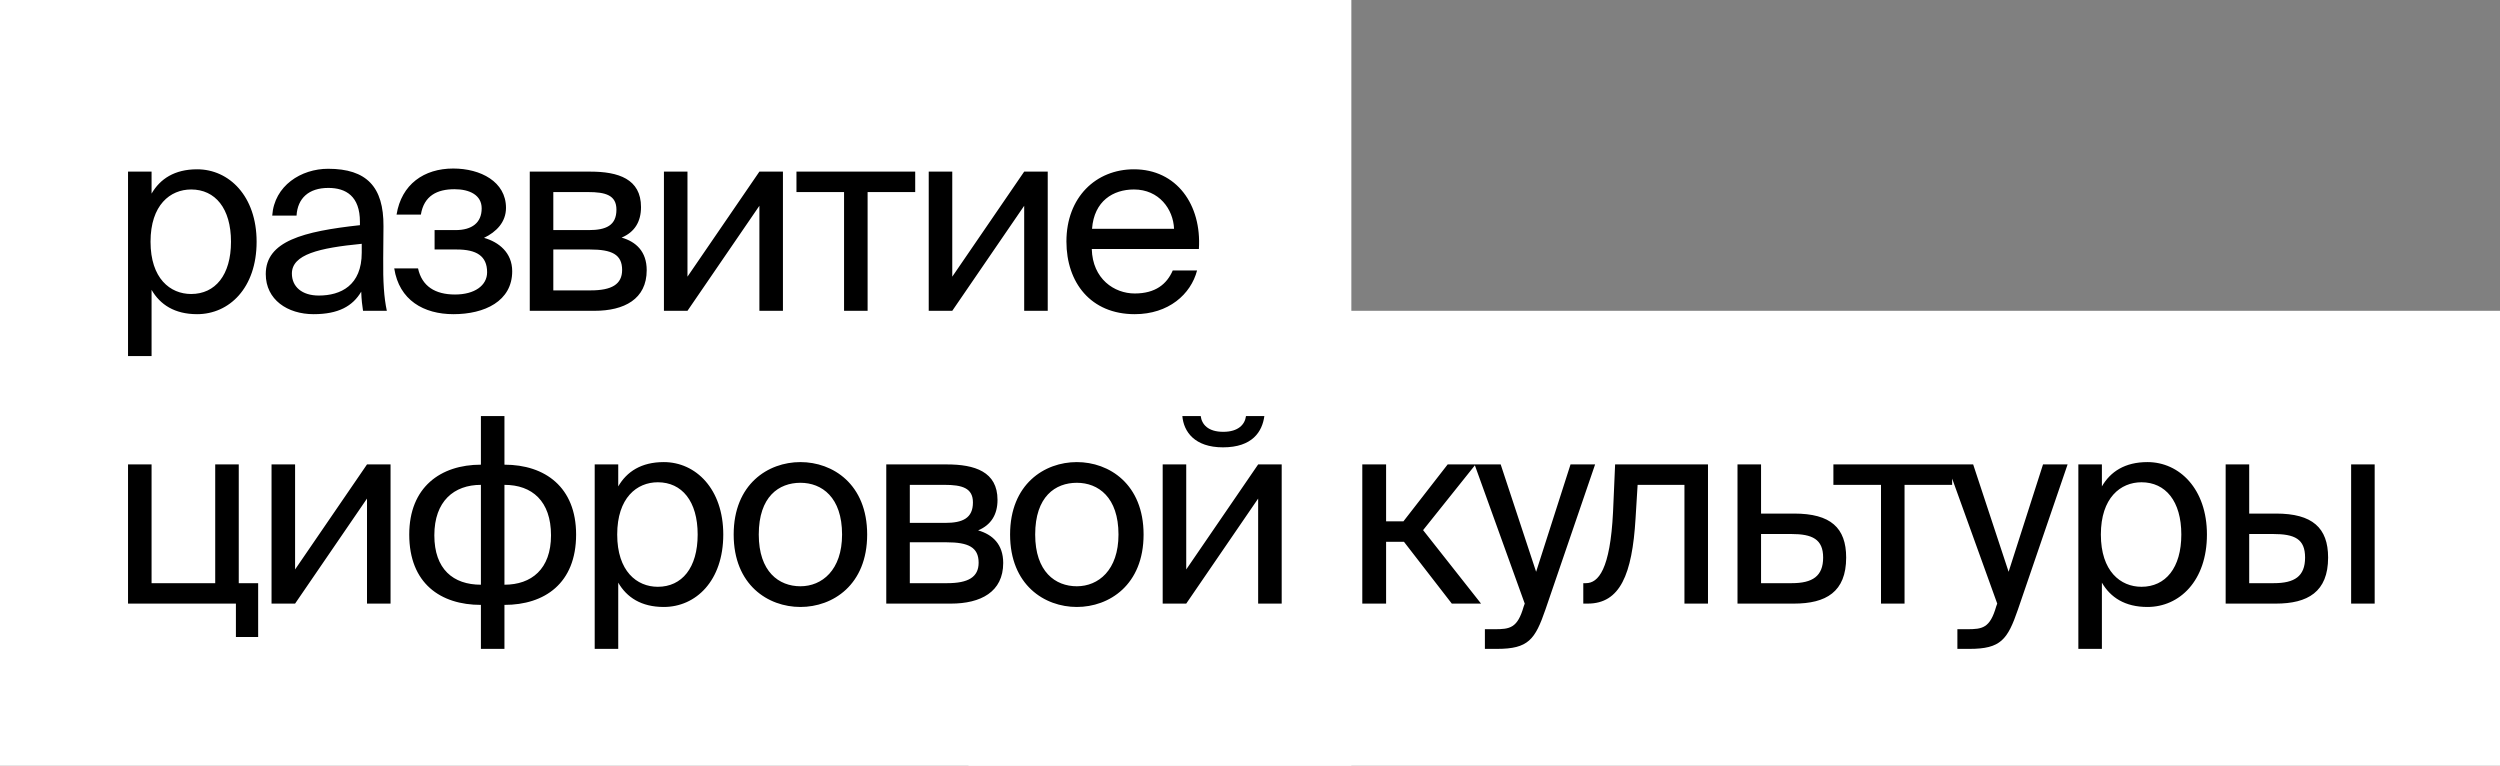 <?xml version="1.0" encoding="UTF-8"?> <svg xmlns="http://www.w3.org/2000/svg" width="555" height="170" viewBox="0 0 555 170" fill="none"><rect x="0" y="0" width="555" height="170" fill="#808080" stroke="none"/> <rect width="300" height="170" fill="white"></rect> <rect x="215" y="69" width="340" height="101" fill="white"></rect> <path d="M28.422 38.101V79.051H33.649V64.348C35.544 67.622 38.76 69.747 43.757 69.747C50.879 69.747 56.967 63.946 56.967 53.665C56.967 43.557 50.879 37.584 43.757 37.584C38.76 37.584 35.544 39.709 33.649 42.983V38.101H28.422ZM33.419 53.665C33.419 45.51 37.784 42.064 42.436 42.064C47.778 42.064 51.281 46.256 51.281 53.665C51.281 61.074 47.778 65.267 42.436 65.267C37.784 65.267 33.419 61.821 33.419 53.665ZM80.306 56.078C80.306 63.371 75.654 65.611 70.772 65.611C67.039 65.611 64.799 63.659 64.799 60.73C64.799 56.48 70.83 55.044 80.306 54.125V56.078ZM69.624 69.747C75.137 69.747 78.296 67.966 80.192 64.75C80.249 66.588 80.421 67.851 80.594 69H85.877C85.246 66.071 85.016 62.567 85.073 57.341L85.131 50.219C85.188 41.489 81.398 37.469 72.84 37.469C66.867 37.469 60.894 41.202 60.434 47.864H65.833C66.063 44.016 68.532 41.719 72.897 41.719C76.803 41.719 79.904 43.557 79.904 49.243V49.989C67.269 51.368 58.999 53.55 58.999 60.844C58.999 66.53 63.823 69.747 69.624 69.747ZM107.449 52.804C110.206 51.483 112.331 49.3 112.331 46.142C112.331 40.341 106.702 37.412 100.615 37.412C94.124 37.412 89.128 40.915 88.037 47.635H93.435C94.124 43.442 97.054 42.006 100.902 42.006C104.29 42.006 106.932 43.327 106.932 46.256C106.932 49.473 104.75 51.081 101.131 51.081H96.479V55.388H101.419C105.784 55.388 108.138 56.824 108.138 60.442C108.138 63.371 105.382 65.382 101.017 65.382C96.594 65.382 93.665 63.544 92.804 59.581H87.52C88.611 66.645 94.067 69.747 100.672 69.747C107.564 69.747 113.709 66.875 113.709 60.213C113.709 56.078 110.723 53.723 107.449 52.804ZM117.608 38.101V69H131.967C138.571 69 143.568 66.415 143.568 59.983C143.568 55.848 141.213 53.665 137.997 52.746C140.869 51.54 142.305 49.243 142.305 45.969C142.305 39.709 137.25 38.101 131.048 38.101H117.608ZM122.835 51.081V42.638H130.531C134.436 42.638 136.848 43.327 136.848 46.544C136.848 50.047 134.551 51.081 130.703 51.081H122.835ZM122.835 55.388H130.99C135.815 55.388 138.112 56.48 138.112 59.925C138.112 63.142 135.757 64.463 131.162 64.463H122.835V55.388ZM168.586 69H173.812V38.101H168.586L152.619 61.419V38.101H147.393V69H152.619L168.586 45.682V69ZM203.176 42.638V38.101H176.814V42.638H187.381V69H192.608V42.638H203.176ZM227.37 69H232.596V38.101H227.37L211.403 61.419V38.101H206.177V69H211.403L227.37 45.682V69ZM266.152 55.273C266.784 45.452 261.213 37.584 251.737 37.584C243.294 37.584 236.746 43.787 236.746 53.608C236.746 62.74 242.145 69.747 251.909 69.747C259.433 69.747 264.372 65.324 265.75 60.04H260.352C259.031 63.084 256.503 65.152 251.909 65.152C247.372 65.152 242.547 61.936 242.375 55.273H266.152ZM251.737 42.064C257.308 42.064 260.466 46.429 260.639 50.794H242.432C242.892 44.591 247.142 42.064 251.737 42.064ZM53.004 129.463V103.101H47.778V129.463H33.649V103.101H28.422V134H52.372V141.409H57.311V129.463H53.004ZM81.475 134H86.702V103.101H81.475L65.509 126.419V103.101H60.282V134H65.509L81.475 110.682V134ZM111.987 92.361H106.761V103.158C97.801 103.158 90.852 108.155 90.852 118.665C90.852 129.52 97.801 134.287 106.761 134.287V144.051H111.987V134.287C120.889 134.287 127.896 129.52 127.896 118.665C127.896 108.155 121.004 103.158 111.987 103.158V92.361ZM106.761 129.807C100.615 129.807 96.423 126.361 96.423 118.838C96.423 111.256 100.788 107.638 106.761 107.638V129.807ZM111.987 107.638C118.133 107.638 122.325 111.256 122.325 118.838C122.325 126.361 117.96 129.807 111.987 129.807V107.638ZM132.023 103.101V144.051H137.249V129.348C139.144 132.622 142.361 134.747 147.357 134.747C154.479 134.747 160.567 128.946 160.567 118.665C160.567 108.557 154.479 102.584 147.357 102.584C142.361 102.584 139.144 104.709 137.249 107.983V103.101H132.023ZM137.019 118.665C137.019 110.51 141.384 107.064 146.036 107.064C151.378 107.064 154.881 111.256 154.881 118.665C154.881 126.074 151.378 130.267 146.036 130.267C141.384 130.267 137.019 126.821 137.019 118.665ZM168.446 118.665C168.446 110.223 172.926 107.179 177.693 107.179C182.46 107.179 186.94 110.395 186.94 118.665C186.94 126.591 182.46 130.152 177.693 130.152C172.926 130.152 168.446 126.936 168.446 118.665ZM177.693 102.584C170.514 102.584 162.875 107.466 162.875 118.665C162.875 129.865 170.514 134.747 177.693 134.747C184.872 134.747 192.511 129.865 192.511 118.665C192.511 107.466 184.872 102.584 177.693 102.584ZM196.752 103.101V134H211.11C217.715 134 222.712 131.415 222.712 124.983C222.712 120.848 220.357 118.665 217.141 117.746C220.013 116.54 221.448 114.243 221.448 110.969C221.448 104.709 216.394 103.101 210.191 103.101H196.752ZM201.978 116.081V107.638H209.675C213.58 107.638 215.992 108.327 215.992 111.543C215.992 115.047 213.695 116.081 209.847 116.081H201.978ZM201.978 120.388H210.134C214.958 120.388 217.256 121.479 217.256 124.926C217.256 128.142 214.901 129.463 210.306 129.463H201.978V120.388ZM229.81 118.665C229.81 110.223 234.29 107.179 239.057 107.179C243.824 107.179 248.304 110.395 248.304 118.665C248.304 126.591 243.824 130.152 239.057 130.152C234.29 130.152 229.81 126.936 229.81 118.665ZM239.057 102.584C231.878 102.584 224.239 107.466 224.239 118.665C224.239 129.865 231.878 134.747 239.057 134.747C246.236 134.747 253.875 129.865 253.875 118.665C253.875 107.466 246.236 102.584 239.057 102.584ZM276.61 92.361C276.38 94.199 274.944 95.864 271.556 95.864C268.167 95.864 266.789 94.199 266.559 92.361H262.481C262.768 95.807 265.18 99.31 271.498 99.31C278.046 99.31 280.228 95.807 280.688 92.361H276.61ZM279.309 134H284.536V103.101H279.309L263.343 126.419V103.101H258.116V134H263.343L279.309 110.682V134ZM322.302 134H328.792L315.927 117.689L327.586 103.101H321.383L311.562 115.736H307.714V103.101H302.43V134H307.714V120.273H311.676L322.302 134ZM329.647 144.051H332.347C339.296 144.051 340.789 141.983 343.087 135.321L354.114 103.101H348.658L341.019 126.936L333.151 103.101H327.35L338.492 134L338.262 134.632C336.884 139.456 335.218 139.686 331.772 139.686H329.647V144.051ZM379.173 103.101H358.554L358.095 113.669C357.463 126.476 354.821 129.463 352.064 129.463H351.49V134H352.466C359.646 134 362.345 127.567 363.092 115.104L363.551 107.638H373.947V134H379.173V103.101ZM390.953 114.013V103.101H385.726V134H398.247C405.369 134 409.848 131.415 409.848 123.777C409.848 117.172 406.402 114.013 398.304 114.013H390.953ZM390.953 129.463V118.55H397.672C402.325 118.55 404.737 119.699 404.737 123.777C404.737 127.912 402.382 129.463 397.787 129.463H390.953ZM433.376 107.638V103.101H407.014V107.638H417.582V134H422.809V107.638H433.376ZM434.54 144.051H437.239C444.189 144.051 445.682 141.983 447.979 135.321L459.006 103.101H453.55L445.912 126.936L438.043 103.101H432.242L443.385 134L443.155 134.632C441.776 139.456 440.111 139.686 436.665 139.686H434.54V144.051ZM461.395 103.101V144.051H466.621V129.348C468.517 132.622 471.733 134.747 476.73 134.747C483.851 134.747 489.939 128.946 489.939 118.665C489.939 108.557 483.851 102.584 476.73 102.584C471.733 102.584 468.517 104.709 466.621 107.983V103.101H461.395ZM466.392 118.665C466.392 110.51 470.757 107.064 475.409 107.064C480.75 107.064 484.253 111.256 484.253 118.665C484.253 126.074 480.75 130.267 475.409 130.267C470.757 130.267 466.392 126.821 466.392 118.665ZM505.238 134C512.303 134 516.84 131.415 516.84 123.777C516.84 117.172 513.336 114.013 505.296 114.013H499.323V103.101H494.096V134H505.238ZM499.323 118.55H504.606C509.431 118.55 511.728 119.642 511.728 123.777C511.728 127.969 509.373 129.463 504.779 129.463H499.323V118.55ZM527.178 134V103.101H521.951V134H527.178Z" fill="black"></path> </svg> 